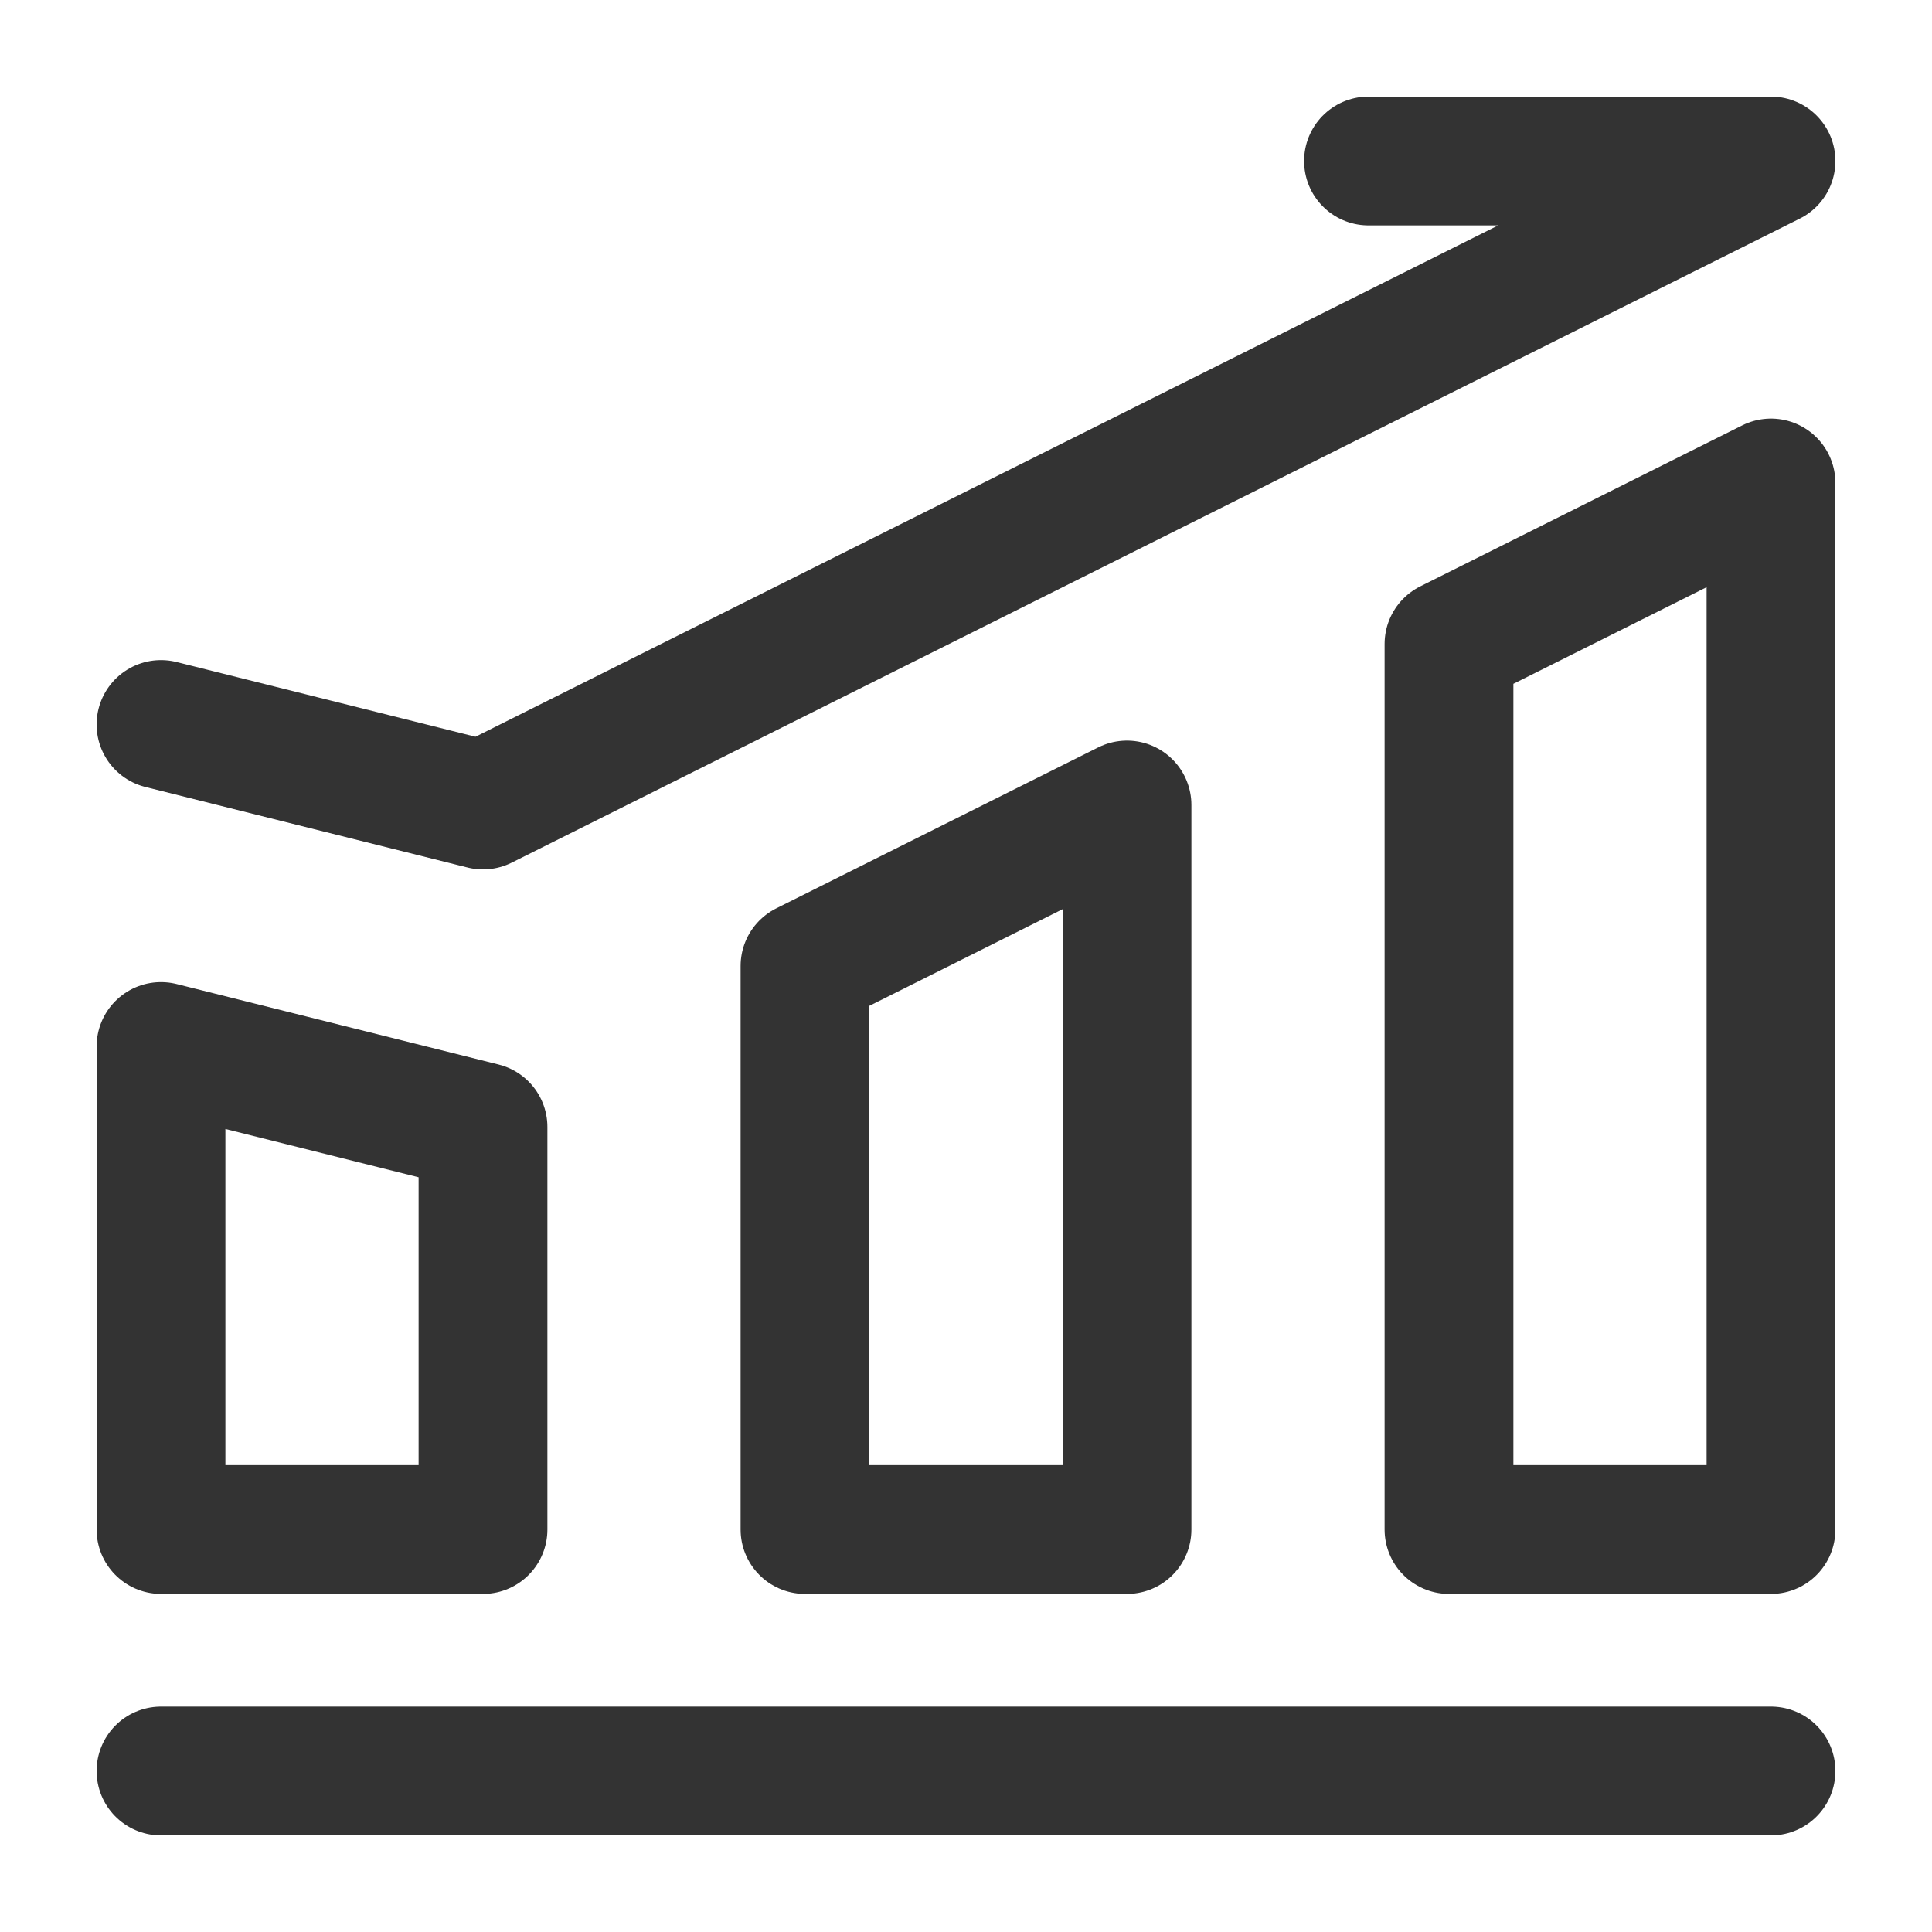 <svg width="30" height="30" viewBox="0 0 30 30" fill="none" xmlns="http://www.w3.org/2000/svg">
<g id="Trend-two (&#232;&#182;&#139;&#229;&#138;&#191;)">
<path id="Vector" d="M2.5 27.5H27.5" stroke="#333333" stroke-width="2" stroke-linecap="round" stroke-linejoin="round"/>
<path id="Vector_2" d="M2.5 16.25L7.5 17.5V23.75H2.5V16.25Z" stroke="#333333" stroke-width="2" stroke-linejoin="round"/>
<path id="Vector_3" d="M12.5 15L17.5 12.5V23.75H12.5V15Z" stroke="#333333" stroke-width="2" stroke-linejoin="round"/>
<path id="Vector_4" d="M22.5 10L27.5 7.5V23.75H22.5V10Z" stroke="#333333" stroke-width="2" stroke-linejoin="round"/>
<path id="Vector_5" d="M2.5 11.25L7.5 12.5L27.5 2.5H21.25" stroke="#333333" stroke-width="2" stroke-linecap="round" stroke-linejoin="round"/>
</g>
</svg>
